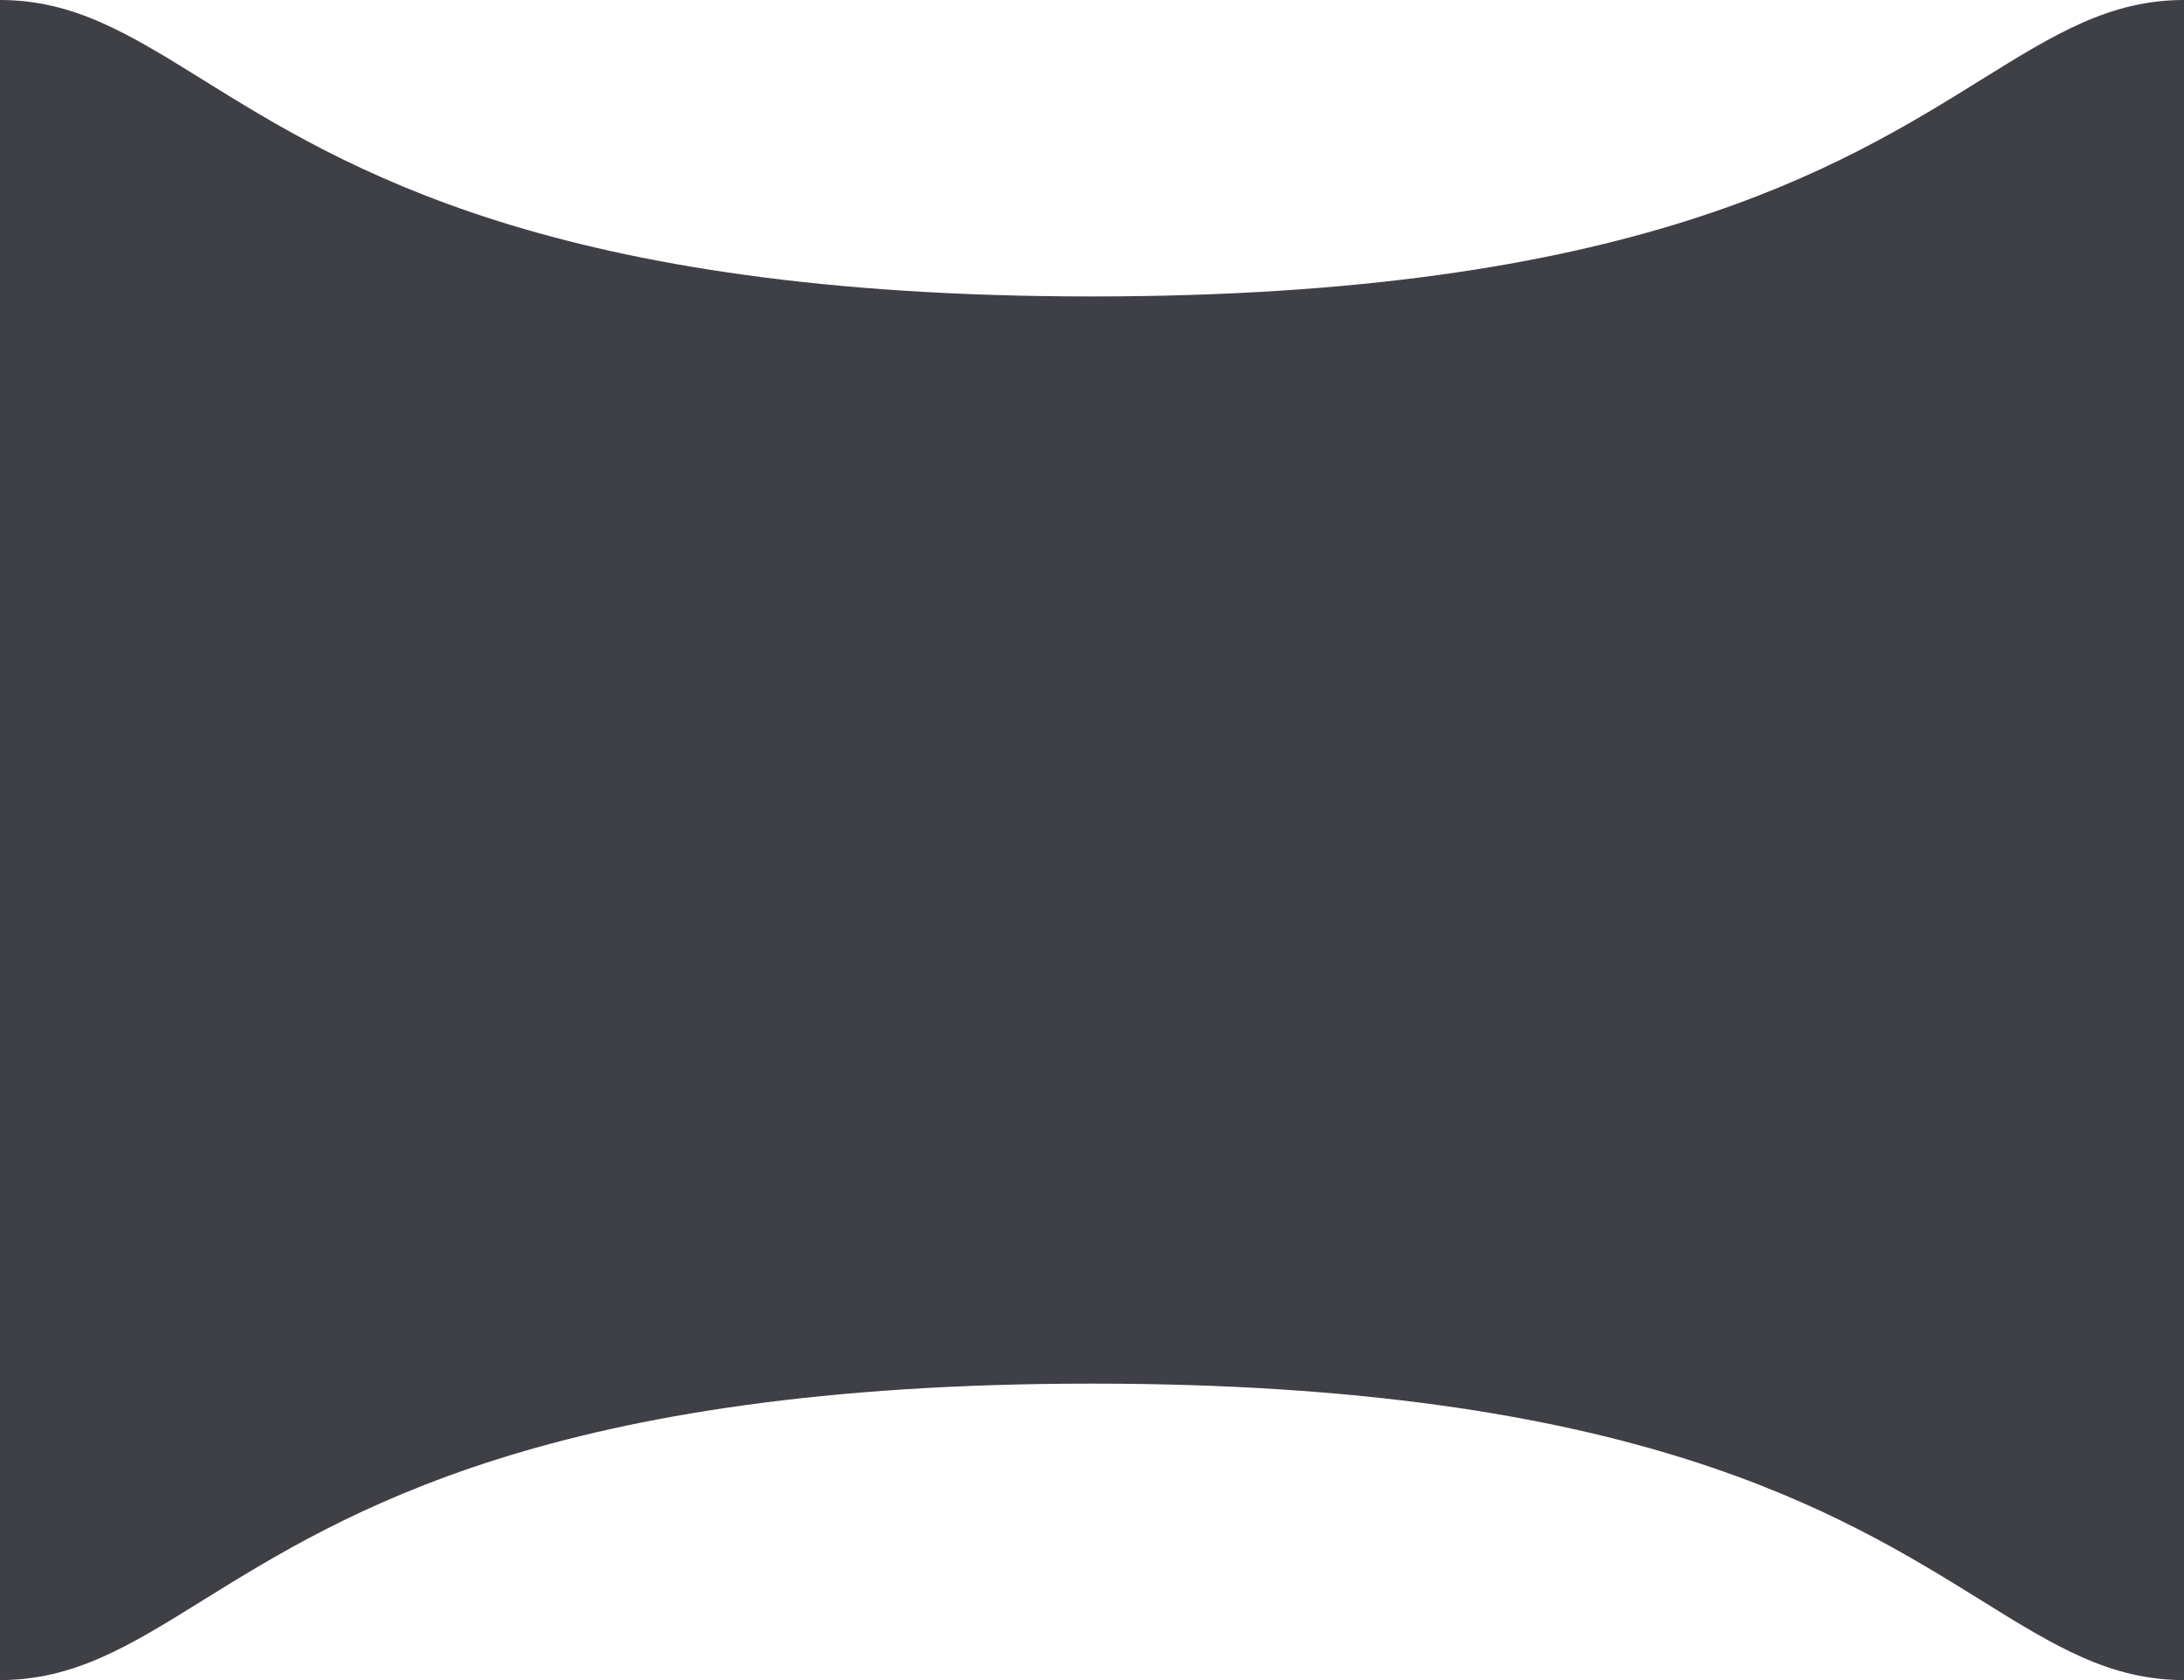 <?xml version="1.0" encoding="UTF-8"?> <svg xmlns="http://www.w3.org/2000/svg" width="26" height="20" viewBox="0 0 26 20" fill="none"><path fill-rule="evenodd" clip-rule="evenodd" d="M2.414 0.949C4.098 1.995 6.57 3.529 13 3.529C19.43 3.529 21.902 1.995 23.586 0.949C24.455 0.409 25.115 0 26 0V9.412V10.588V20C25.115 20 24.455 19.591 23.586 19.051C21.902 18.006 19.43 16.471 13 16.471C6.57 16.471 4.098 18.006 2.414 19.051C1.545 19.591 0.885 20 0 20V10.588V9.412V0C0.885 0 1.545 0.409 2.414 0.949Z" fill="#3F3F46"></path></svg> 